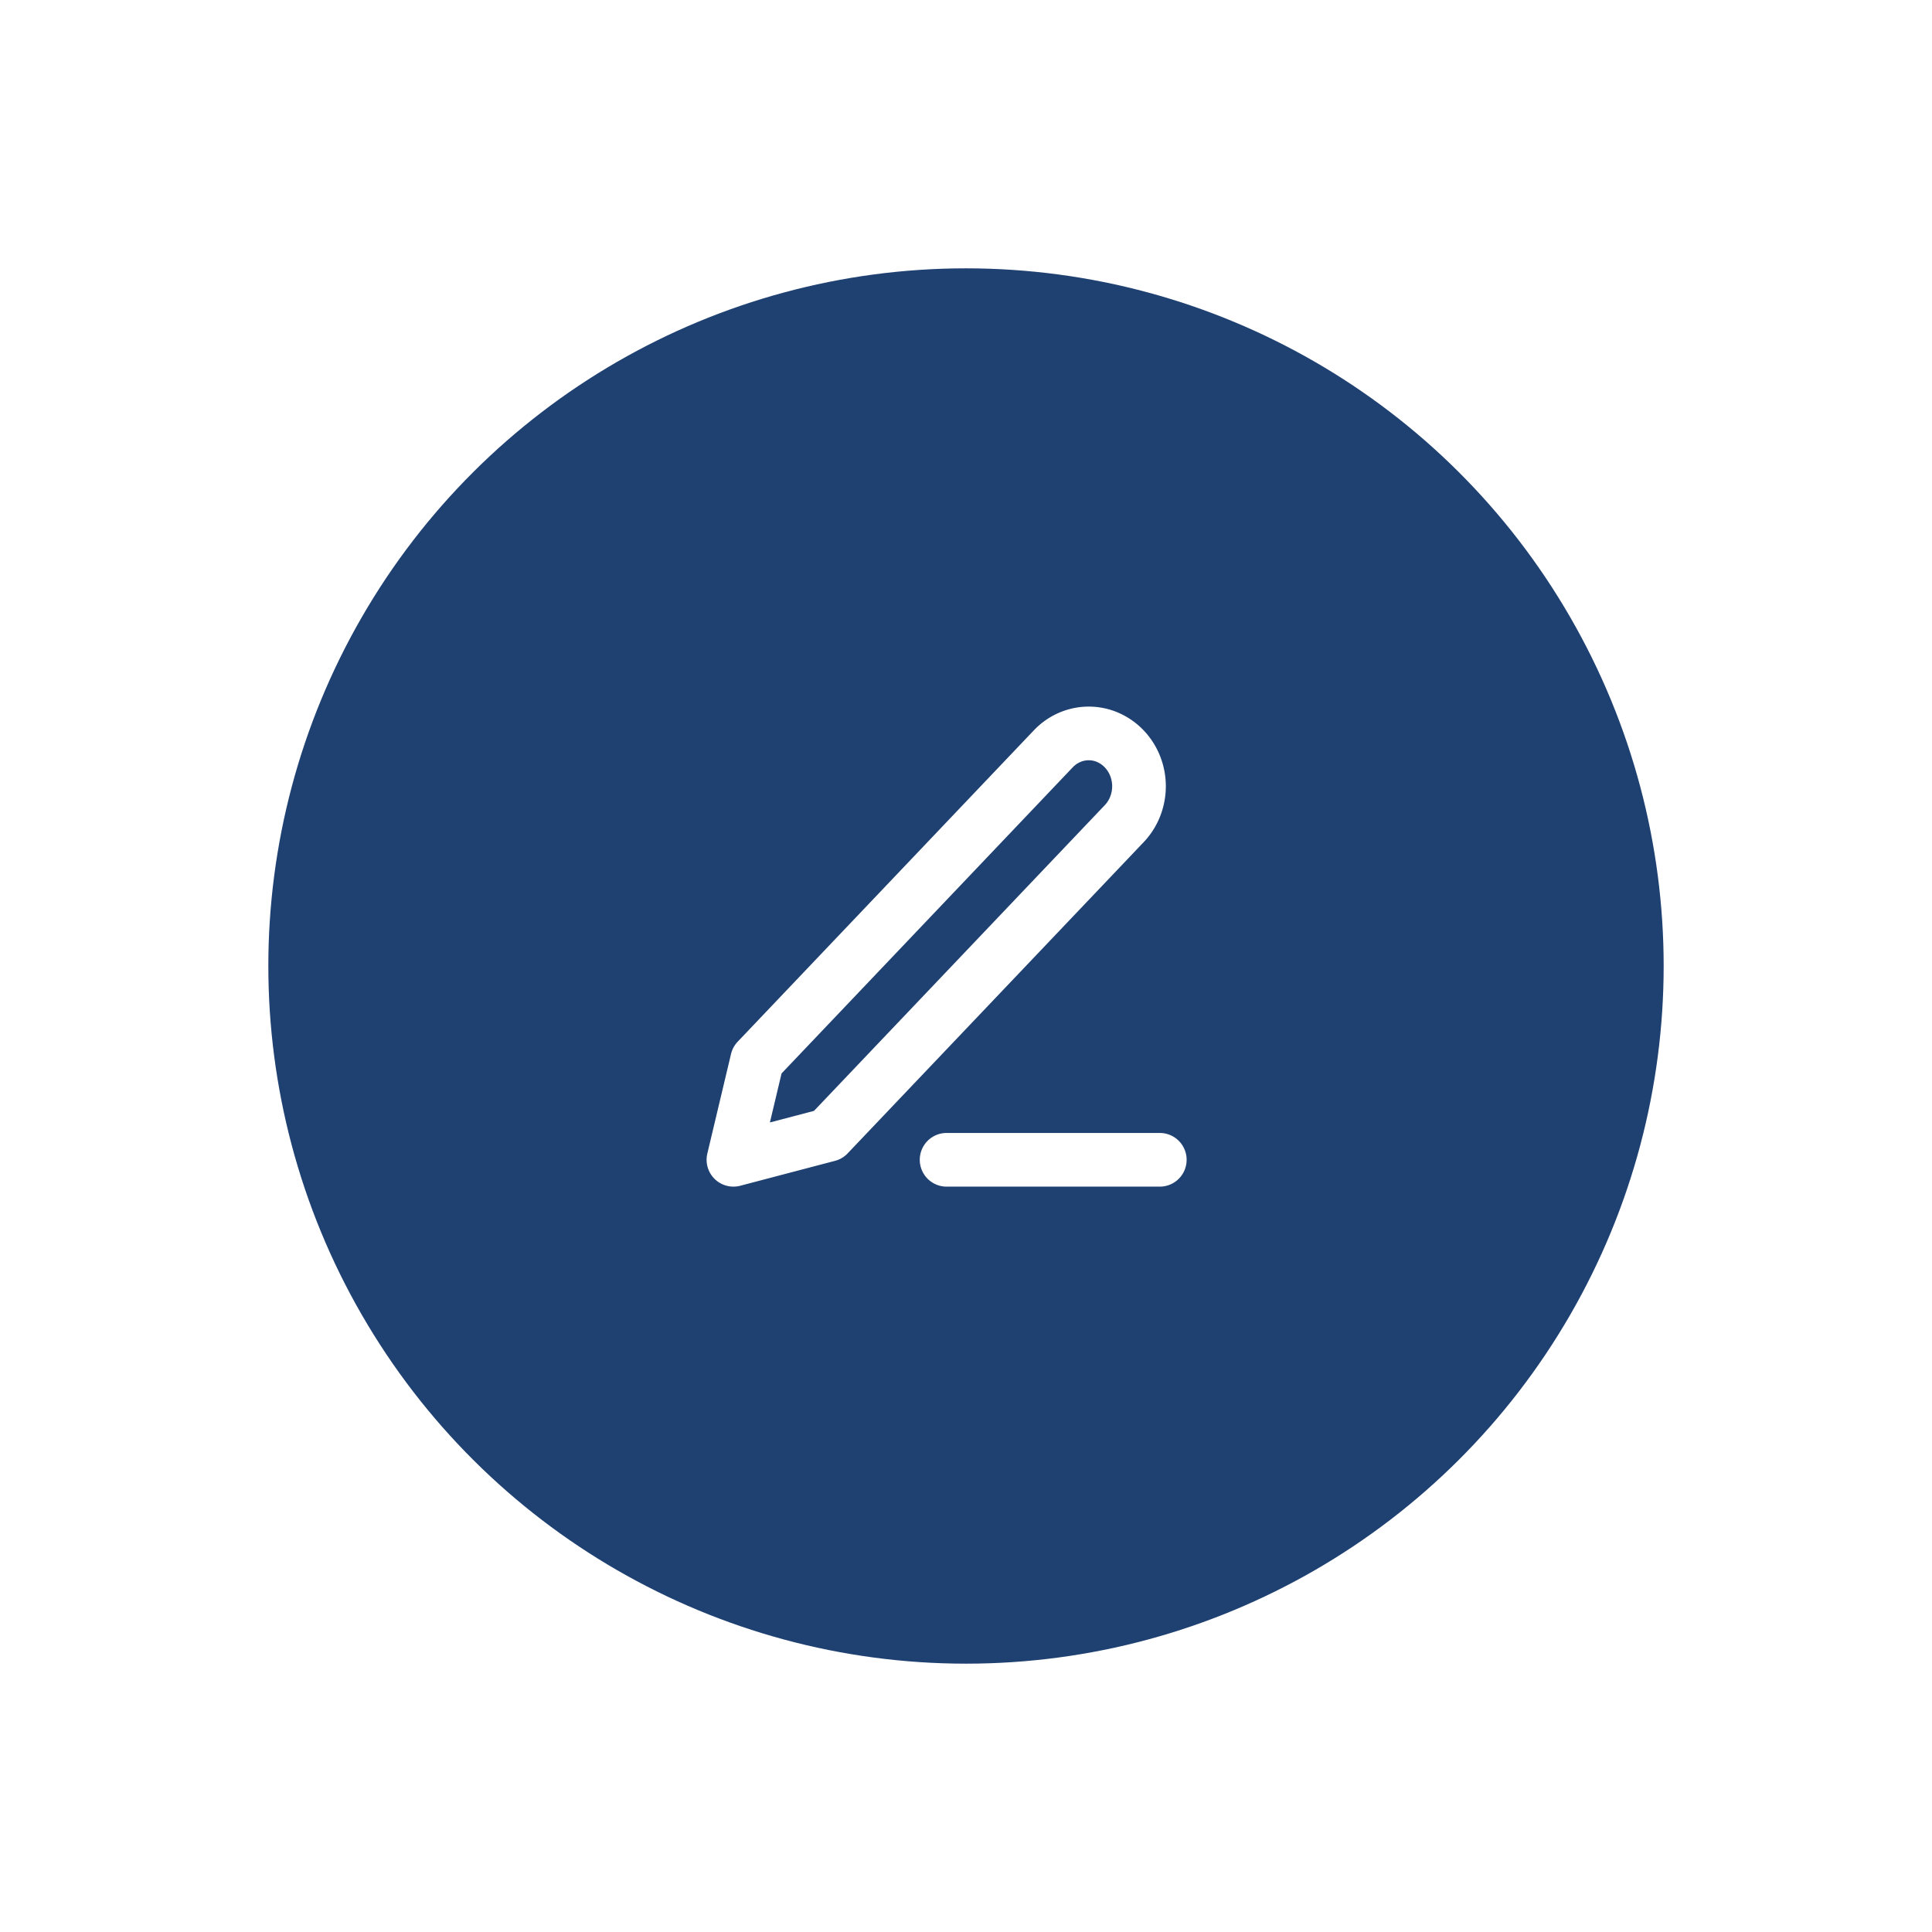 <svg width="72" height="72" fill="none" xmlns="http://www.w3.org/2000/svg"><g filter="url(#a)"><circle cx="36" cy="36" r="26" transform="rotate(90 36 36)" fill="#1F4172"/></g><path d="M35.277 43.222h7.945M39.25 27.91c.35-.37.827-.577 1.324-.577.246 0 .49.05.716.15.227.099.434.244.608.427.174.182.312.4.406.638a2.056 2.056 0 0 1 0 1.507 1.978 1.978 0 0 1-.406.639l-11.034 11.6-3.531.928.883-3.712 11.034-11.6Z" stroke="#fff" stroke-width="2" stroke-linecap="round" stroke-linejoin="round"/><defs><filter id="a" x="0" y="0" width="72" height="72" filterUnits="userSpaceOnUse" color-interpolation-filters="sRGB"><feFlood flood-opacity="0" result="BackgroundImageFix"/><feColorMatrix in="SourceAlpha" values="0 0 0 0 0 0 0 0 0 0 0 0 0 0 0 0 0 0 127 0" result="hardAlpha"/><feOffset/><feGaussianBlur stdDeviation="5"/><feComposite in2="hardAlpha" operator="out"/><feColorMatrix values="0 0 0 0 0 0 0 0 0 0 0 0 0 0 0 0 0 0 0.2 0"/><feBlend in2="BackgroundImageFix" result="effect1_dropShadow_636_9778"/><feBlend in="SourceGraphic" in2="effect1_dropShadow_636_9778" result="shape"/></filter></defs></svg>